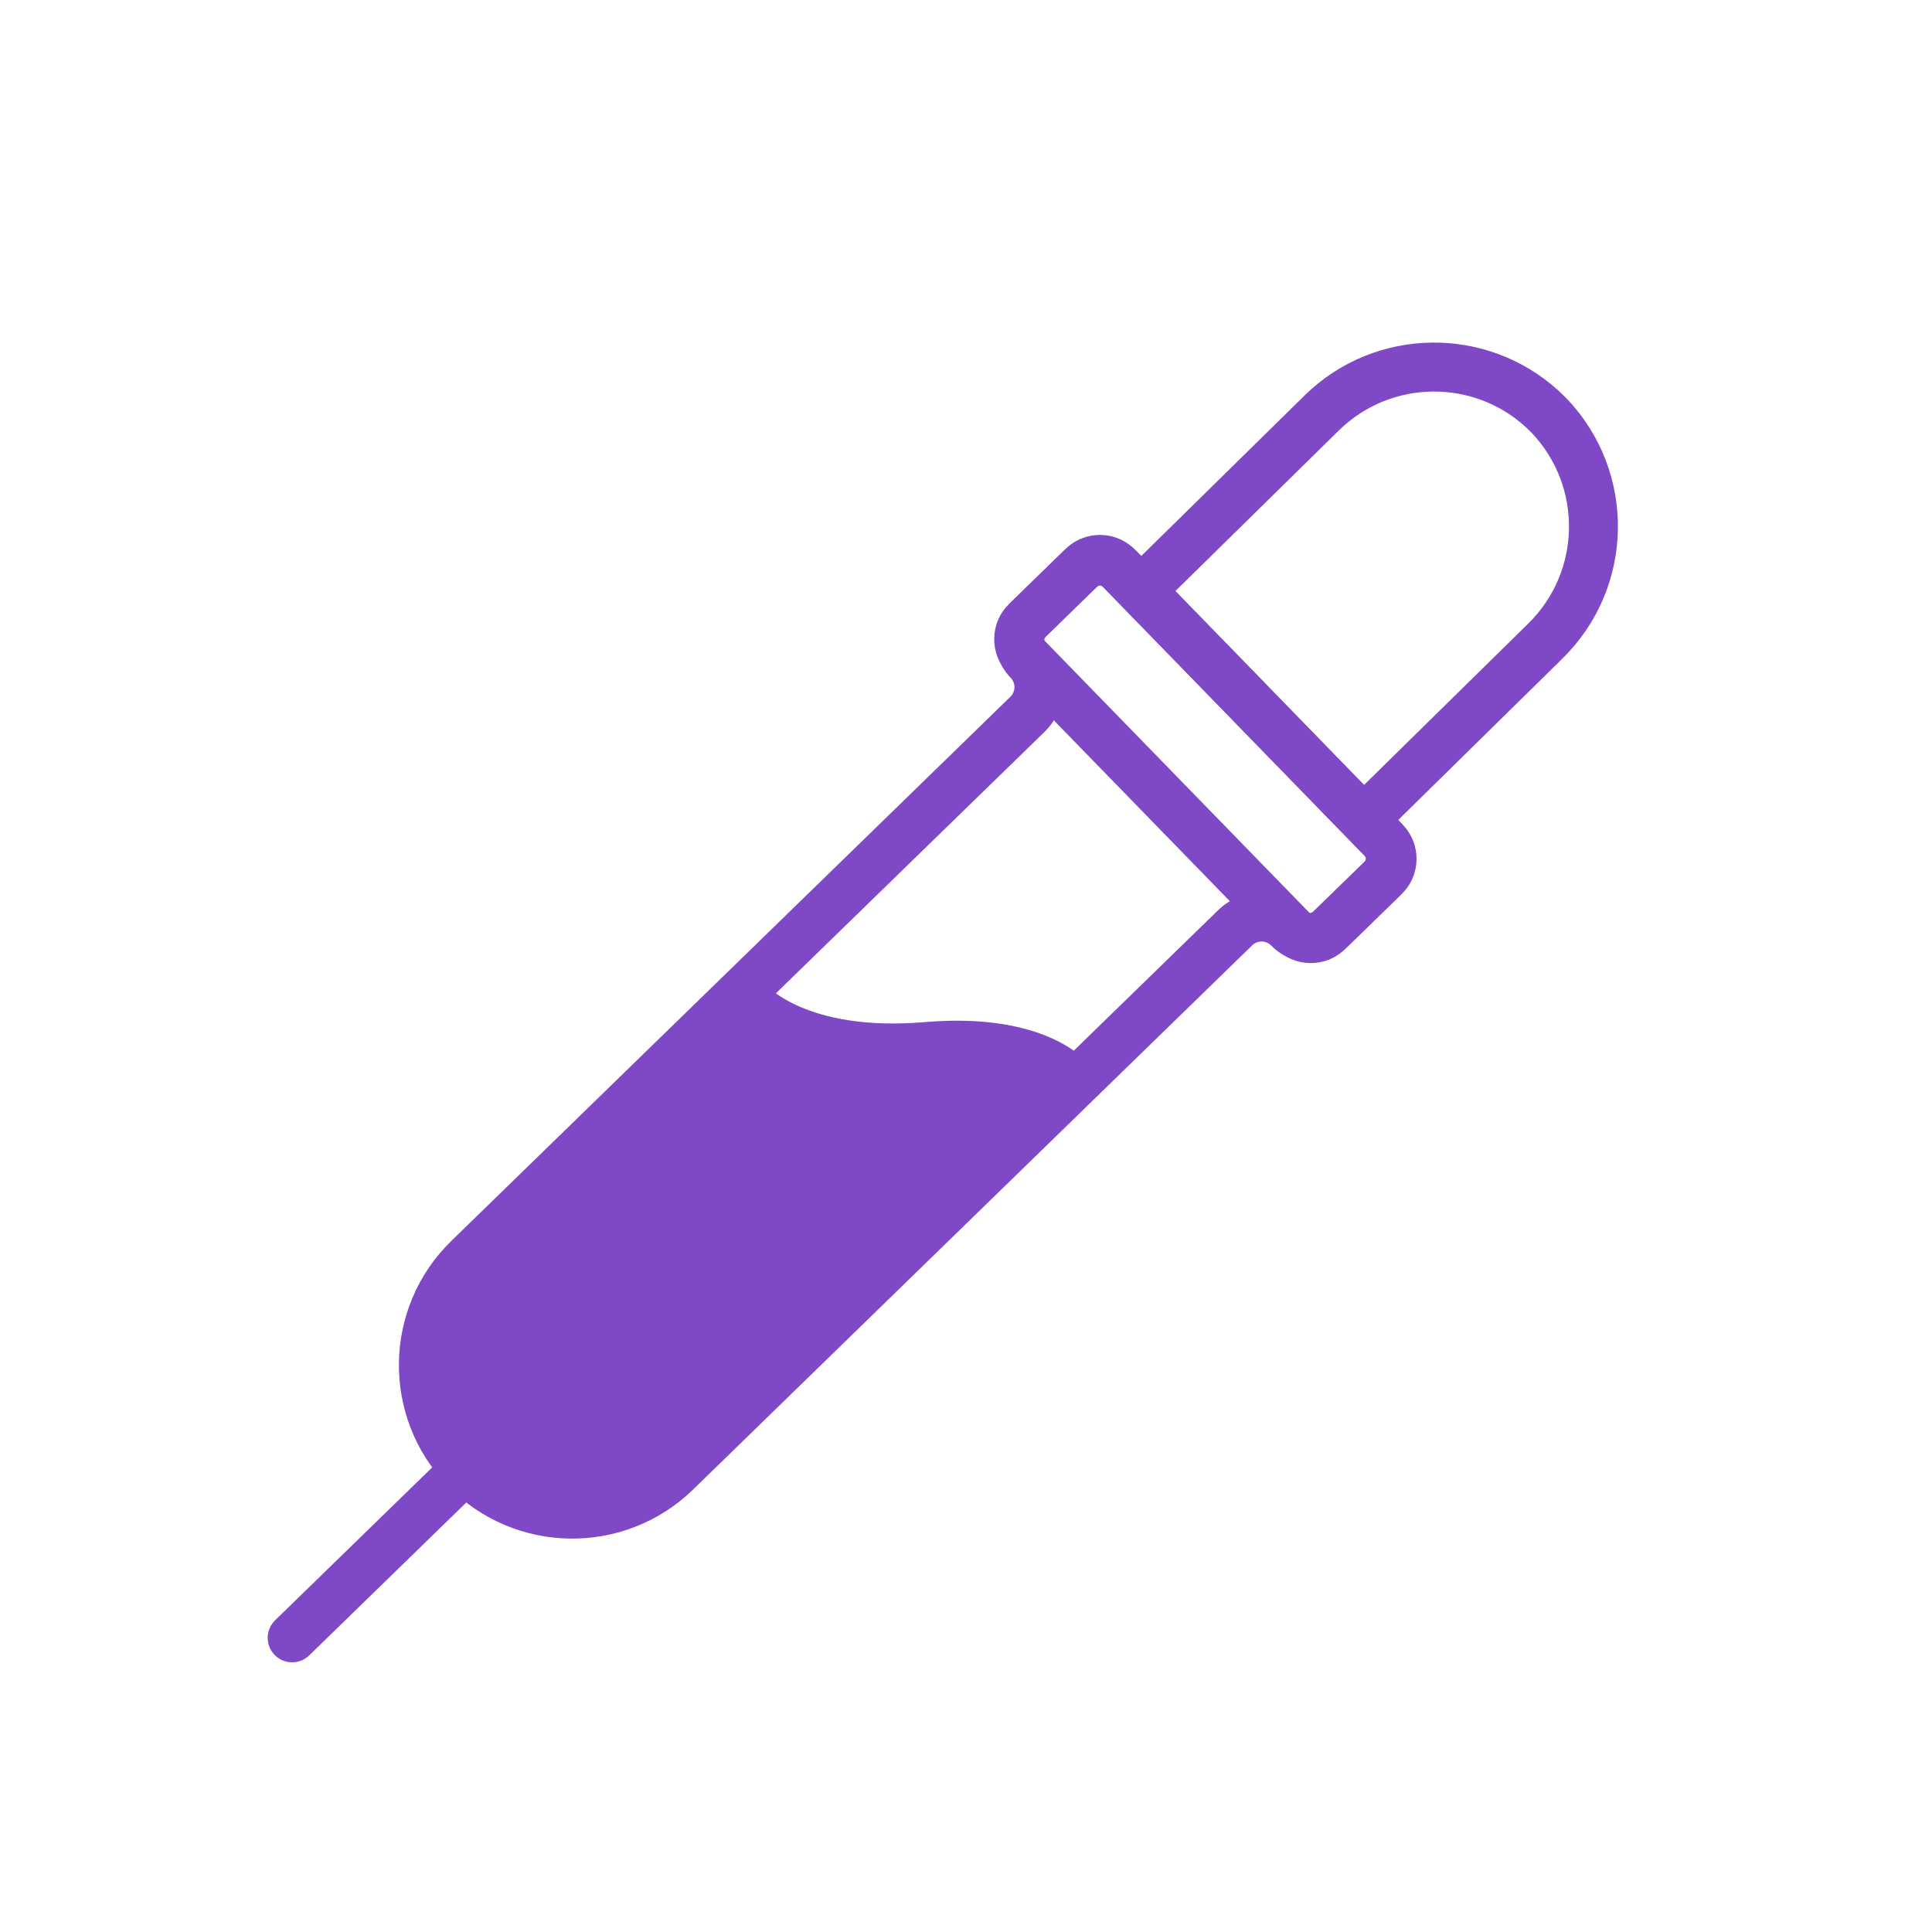 <svg width="60" height="60" viewBox="0 0 60 60" fill="none" xmlns="http://www.w3.org/2000/svg">
<rect width="60" height="60" fill="white"/>
<path d="M14.018 38.537L31.379 21.638C31.544 21.478 31.548 21.214 31.387 21.049C30.742 20.385 30.756 19.324 31.419 18.679L33.006 17.134C33.661 16.497 34.708 16.511 35.345 17.166L39.407 21.34L38.318 22.4L34.256 18.226C34.204 18.173 34.119 18.172 34.066 18.224L32.48 19.768C32.418 19.828 32.417 19.927 32.477 19.988C33.223 20.755 33.206 21.981 32.44 22.728L15.078 39.626C13.548 41.115 13.515 43.563 15.004 45.093L13.914 46.153C11.84 44.021 11.886 40.611 14.018 38.537Z" fill="#7E48C7"/>
<path d="M21.528 46.256L38.889 29.357C39.054 29.197 39.319 29.2 39.479 29.365C40.125 30.029 41.186 30.043 41.849 29.397L43.436 27.853C44.09 27.216 44.104 26.168 43.467 25.514L39.405 21.34L38.316 22.4L42.378 26.574C42.43 26.627 42.428 26.712 42.375 26.764L40.789 28.308C40.727 28.368 40.628 28.367 40.568 28.305C39.822 27.539 38.596 27.522 37.829 28.268L20.468 45.167C18.938 46.656 16.49 46.623 15.001 45.093L13.912 46.154C15.986 48.285 19.396 48.331 21.528 46.256Z" fill="#7E48C7"/>
<path d="M21.061 45.256L33.71 32.944C33.71 32.944 32.46 31.425 28.724 31.742C24.989 32.06 23.739 30.541 23.739 30.541L14.894 38.778C13.058 40.488 12.988 43.373 14.737 45.17C16.46 46.94 19.291 46.978 21.061 45.256Z" fill="#7E48C7"/>
<path d="M48.657 12.382C50.83 14.657 50.768 18.262 48.511 20.462L48.512 20.463L43.421 25.467L43.562 25.612C44.147 26.214 44.134 27.176 43.533 27.762L41.768 29.479C41.166 30.065 40.204 30.052 39.618 29.45L31.306 20.91C30.721 20.308 30.734 19.346 31.335 18.761L33.1 17.043C33.701 16.458 34.664 16.471 35.249 17.072L35.441 17.269L40.527 12.27L40.529 12.267C42.718 10.136 46.174 10.103 48.403 12.135L48.614 12.338L48.657 12.382ZM32.395 19.85L40.707 28.39L42.472 26.672L34.16 18.132L32.395 19.85ZM47.544 13.418C47.541 13.415 47.538 13.412 47.535 13.409L47.379 13.259C45.74 11.765 43.2 11.79 41.59 13.357L36.501 18.358L42.361 24.378L47.447 19.379L47.449 19.377C49.111 17.759 49.156 15.106 47.558 13.432L47.558 13.431C47.555 13.429 47.552 13.425 47.549 13.422L47.544 13.418Z" fill="#7E48C7"/>
<path d="M8.543 50.32L13.928 45.079C14.229 44.786 14.71 44.793 15.003 45.093C15.296 45.394 15.289 45.875 14.988 46.168L9.604 51.409C9.303 51.702 8.822 51.695 8.529 51.395C8.236 51.094 8.243 50.613 8.543 50.32Z" fill="#7E48C7"/>
</svg>
